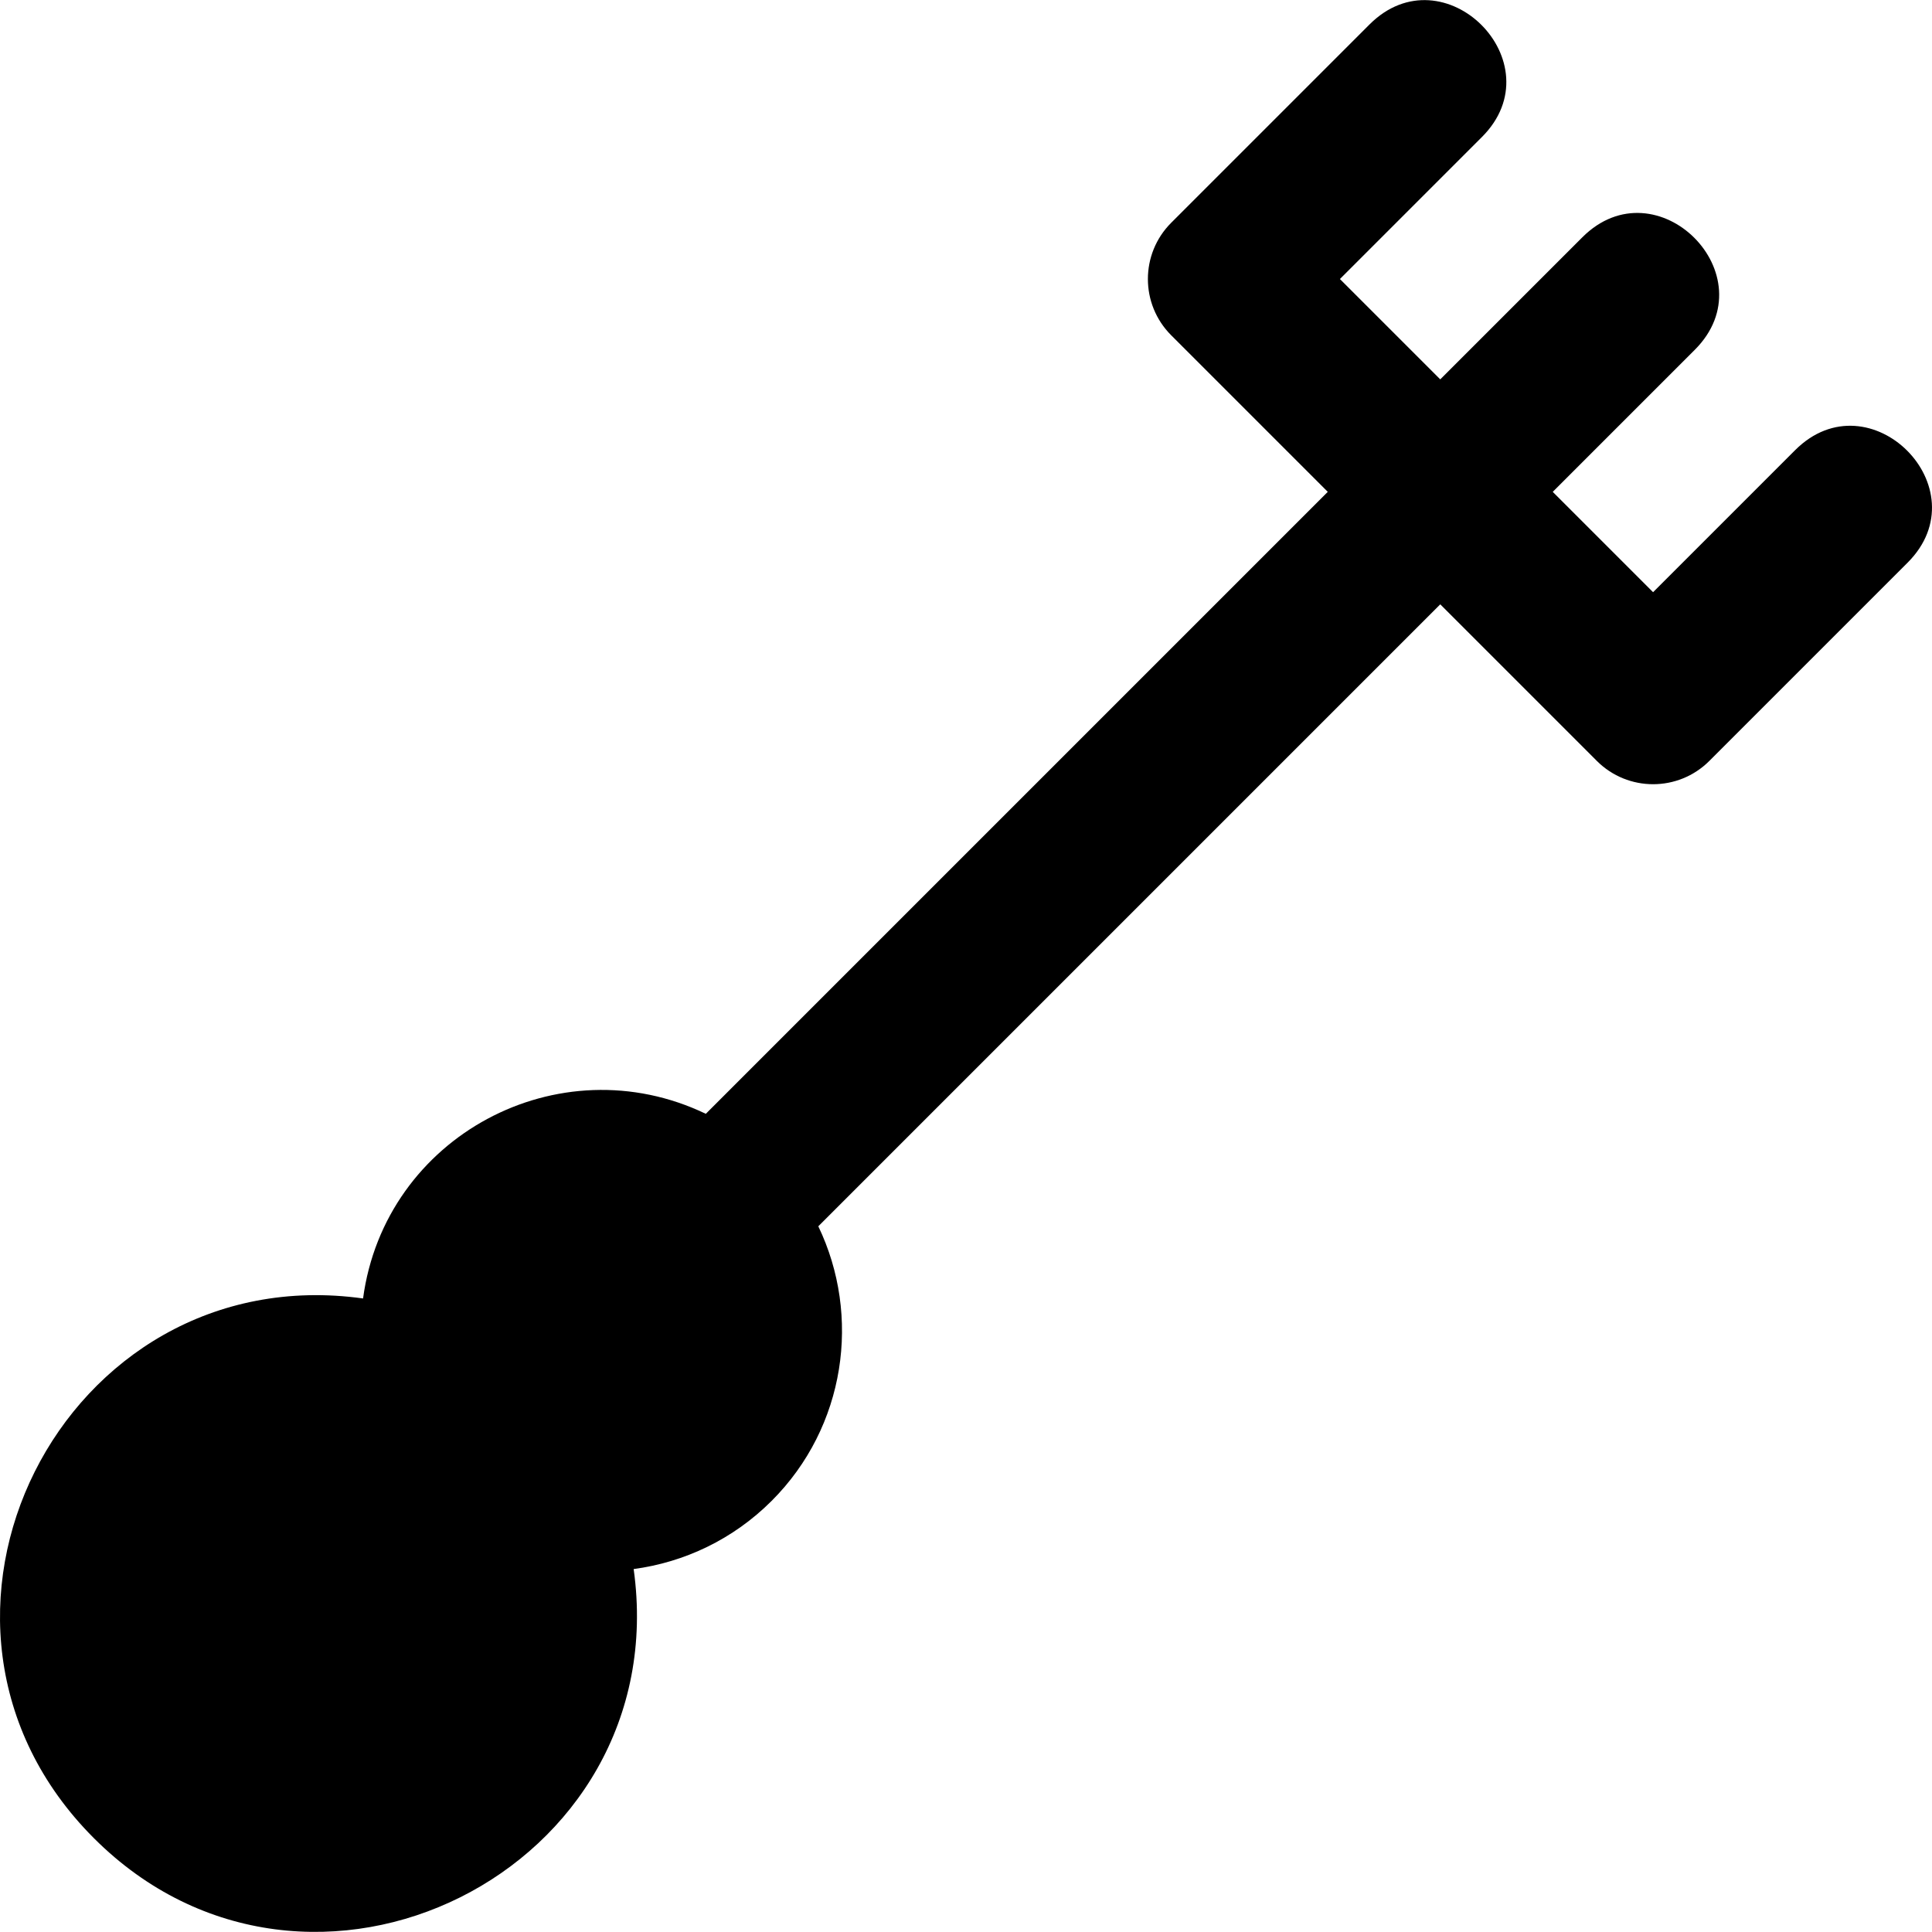 <?xml version="1.0" encoding="iso-8859-1"?>
<!-- Generator: Adobe Illustrator 19.0.0, SVG Export Plug-In . SVG Version: 6.00 Build 0)  -->
<svg version="1.1" id="Layer_1" xmlns="http://www.w3.org/2000/svg" xmlns:xlink="http://www.w3.org/1999/xlink" x="0px" y="0px"
	 viewBox="0 0 512 512" style="enable-background:new 0 0 512 512;" xml:space="preserve">
<g>
	<g>
		<path d="M475.728,119.297l-37.642,37.642l-26.592-26.593l37.642-37.642c19.697-19.693-10.093-49.525-29.81-29.81l-37.642,37.642
			l-26.592-26.592l37.641-37.641c19.697-19.693-10.093-49.525-29.81-29.81L310.378,59.04c-8.232,8.231-8.232,21.578,0,29.81
			l41.497,41.497L187.05,295.171c-38.983-18.716-85.084,5.977-90.835,48.934C16.533,333.006-32.333,429.922,24.89,487.141
			c57,57.003,154.162,8.559,143.036-71.325c13.385-1.792,26.306-7.809,36.572-18.073h0.001
			c19.648-19.648,23.759-49.026,12.362-72.762l164.823-164.825l41.497,41.497c8.224,8.226,21.58,8.232,29.81,0l52.547-52.547
			C525.235,129.413,495.445,99.581,475.728,119.297z"/>
	</g>
</g>
<g>
</g>
<g>
</g>
<g>
</g>
<g>
</g>
<g>
</g>
<g>
</g>
<g>
</g>
<g>
</g>
<g>
</g>
<g>
</g>
<g>
</g>
<g>
</g>
<g>
</g>
<g>
</g>
<g>
</g>
</svg>
